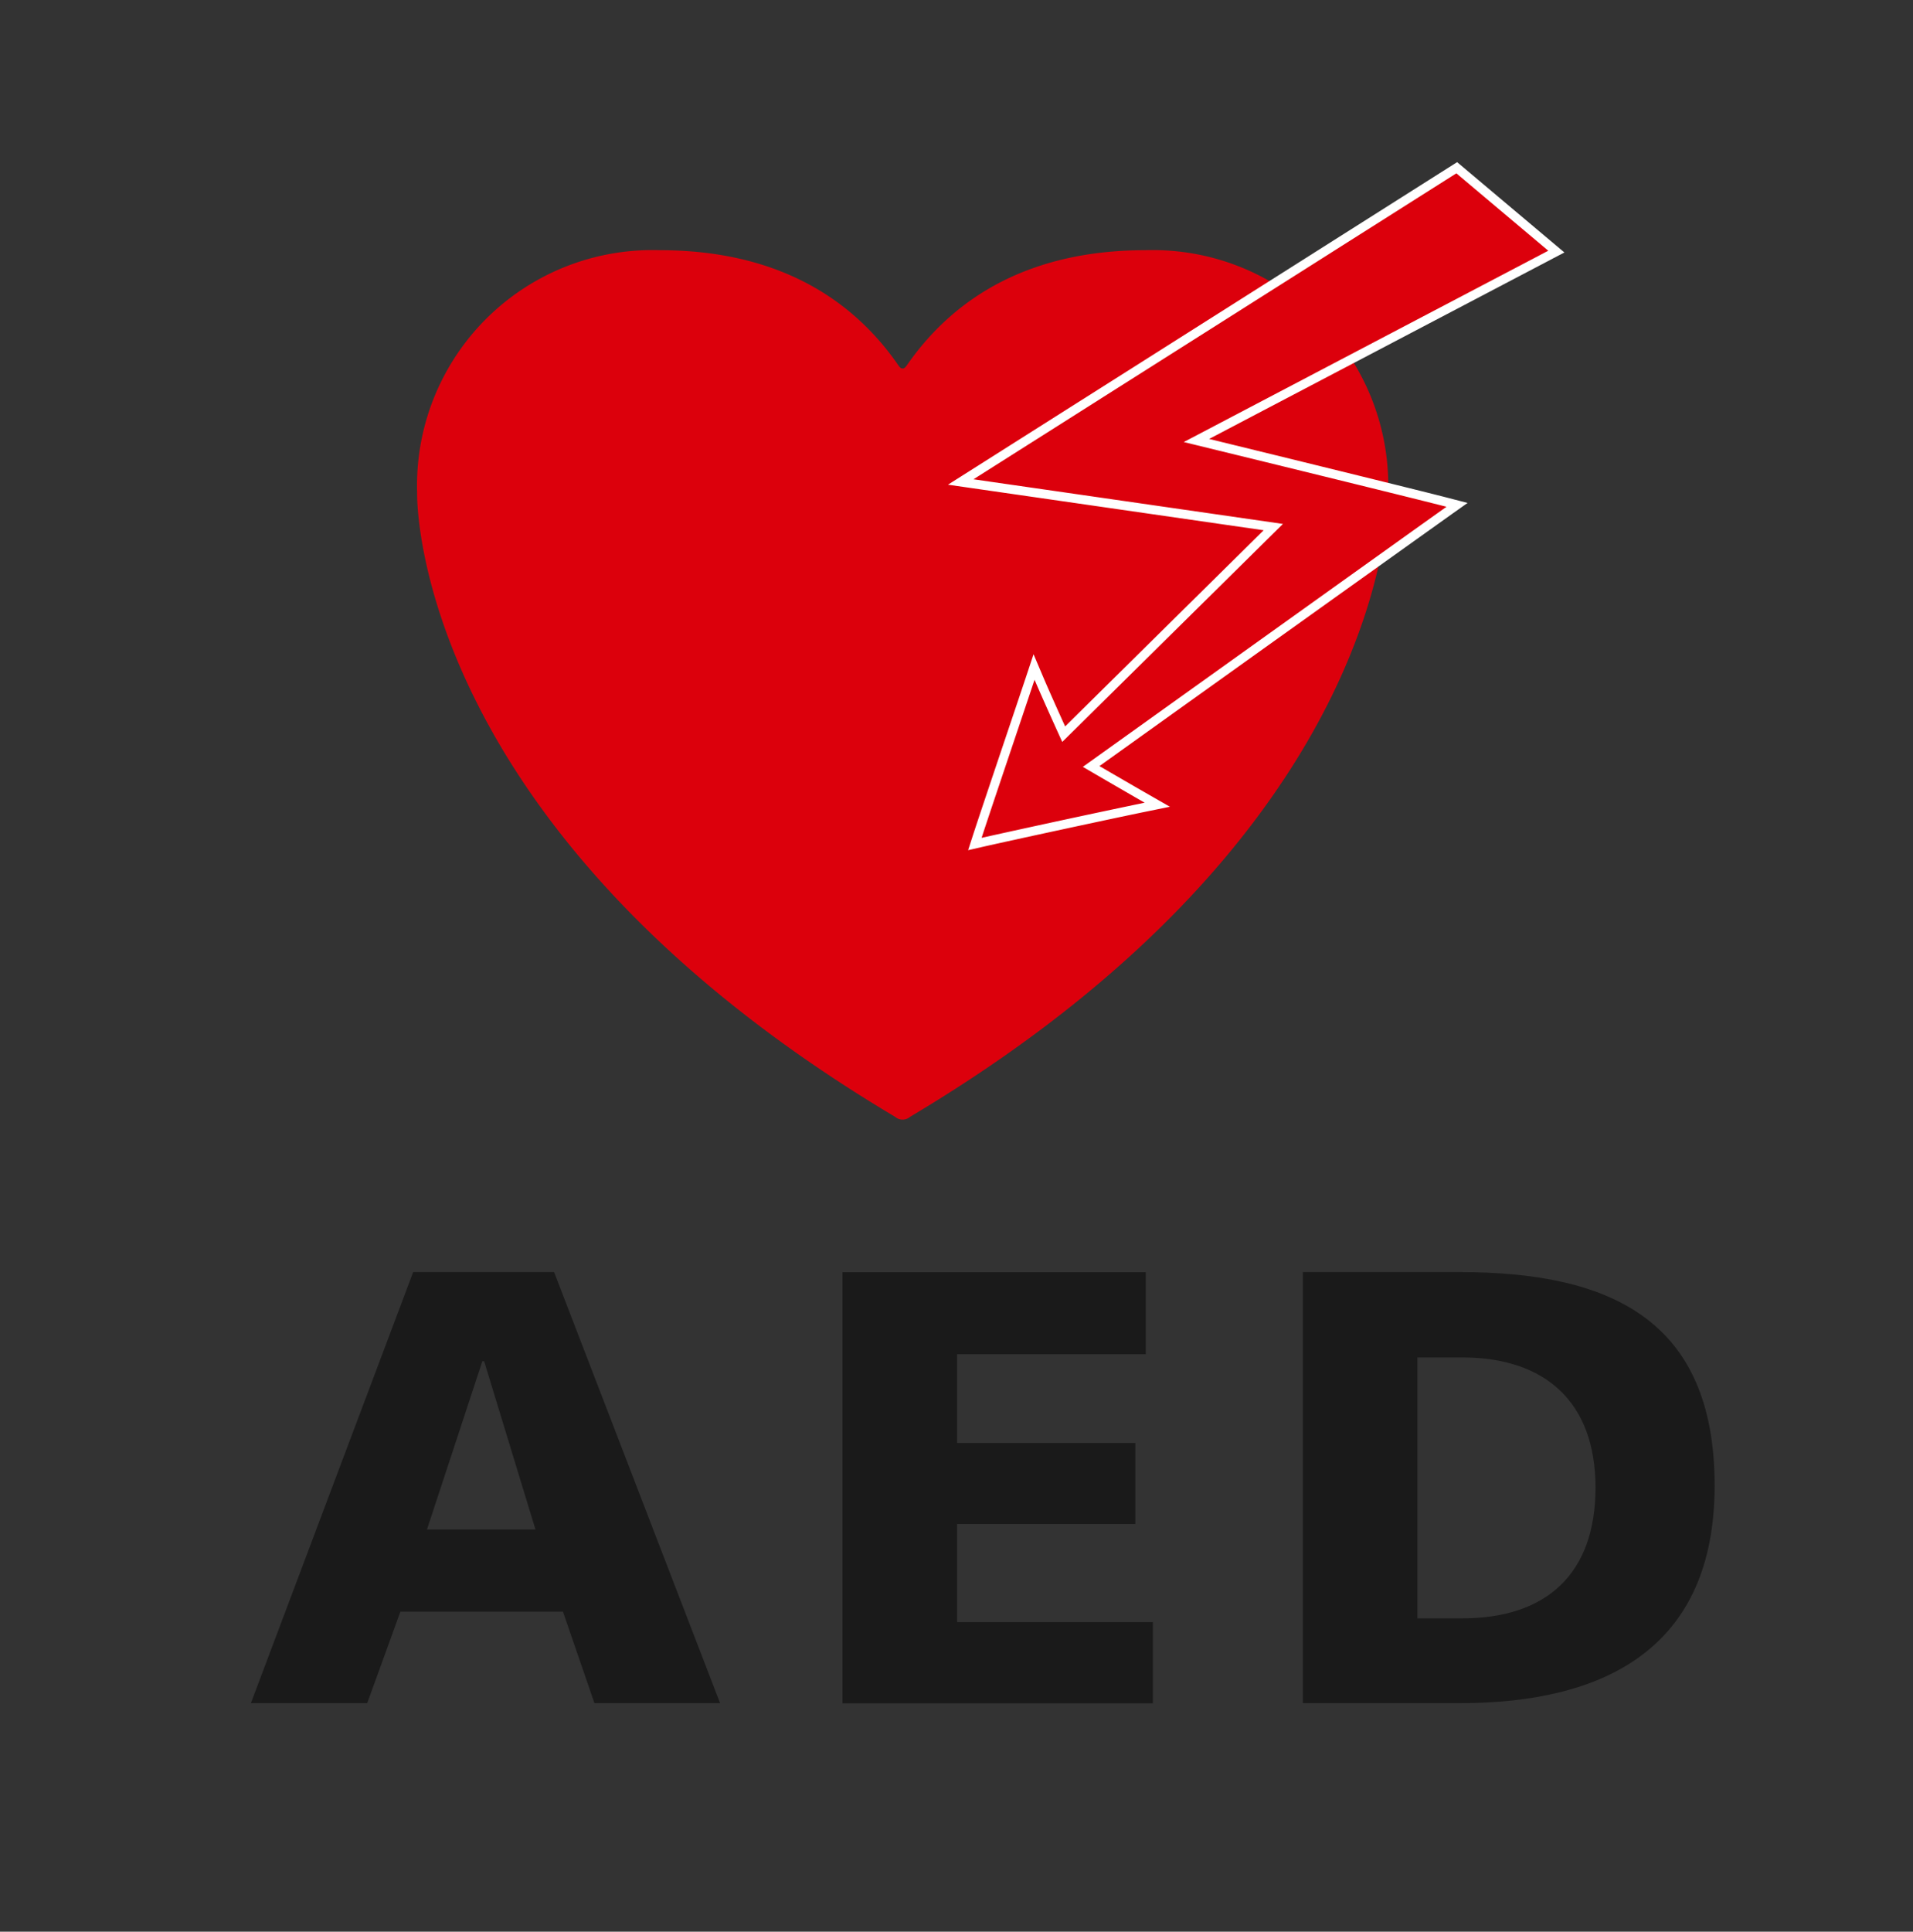 <svg xmlns="http://www.w3.org/2000/svg" width="106" height="107"><rect width="100%" height="100%" fill="#333333" stroke="none"/><path data-name="長方形 684" fill="none" d="M0 0h106v107H0z"/><g data-name="グループ 16395"><g data-name="グループ 16393" fill="#dc000c"><path data-name="パス 1578" d="M50.43 61.861c26.988-16.065 26.489-34.574 26.489-34.574a13.048 13.048 0 00-13.451-13.428c-6.359 0-10.569 2.57-13.2 6.349 0 0-.125.2-.221.2h-.067c-.1 0-.221-.2-.221-.2-2.618-3.779-6.838-6.349-13.2-6.349a13.04 13.04 0 00-13.446 13.427s-.508 18.51 26.48 34.574a.637.637 0 00.837.001z"/><g data-name="パス 1579" stroke-miterlimit="10"><path d="M54.017 46.752l.136-.42a835.68 835.68 0 011.816-5.426c.45-1.335.874-2.595 1.12-3.331l.208-.628.259.609c.386.91 1.08 2.445 1.383 3.111l11.616-11.47-16.65-2.402-.67-.096.571-.362L80.564 9.39l.155-.098.14.118 5.093 4.287.284.24-.33.172L66.295 24.4c2.589.633 12.183 2.979 13.92 3.432l.52.135-.438.31c-1.652 1.17-17.4 12.438-19.835 14.18.669.39 2.188 1.275 3.088 1.79l.575.33-.649.132c-1.98.406-7.615 1.623-9.029 1.946l-.429.098z"/><path d="M54.39 46.41a731.72 731.72 0 019.035-1.947c-1.189-.68-3.424-1.985-3.424-1.985s18.347-13.13 20.15-14.406c-2.023-.527-14.558-3.586-14.558-3.586L85.79 13.888l-5.093-4.287L53.94 26.548l17.148 2.474L58.86 41.097s-1.026-2.245-1.535-3.443c-.642 1.928-2.493 7.394-2.934 8.756m-.747.683l.271-.837c.274-.845 1.094-3.28 1.817-5.43.45-1.334.874-2.595 1.12-3.33l.417-1.256.517 1.218c.331.781.89 2.024 1.233 2.78L70.02 29.372l-17.492-2.524L80.74 8.982l5.943 5.003-19.686 10.329c3.253.795 11.664 2.853 13.281 3.275l1.04.27-.877.622a16864.395 16864.395 0 00-19.52 13.954c.756.44 1.982 1.153 2.754 1.594l1.15.659-1.299.265c-1.979.405-7.61 1.622-9.023 1.944l-.858.196z" fill="#fff"/></g></g><g data-name="グループ 16394" fill="#1a1a1a"><path data-name="パス 1580" d="M22.895 70.463h7.807l9.2 23.881h-6.963l-1.746-5.073h-9.006l-1.841 5.073h-6.445zm3.932 4.939h-.1l-3.069 9.322h6.013z"/><path data-name="パス 1581" d="M46.681 70.466H63.49v4.549H53.034v4.914h9.876v4.486h-9.876v5.437h10.847v4.5h-17.2z"/><path data-name="パス 1582" d="M72.191 70.463h8.68c8.325 0 14.137 2.618 14.137 11.825 0 8.957-6.013 12.055-14.137 12.055h-8.68zm6.349 19.181h2.474c4.728 0 7.394-2.513 7.394-7.241s-2.772-7.212-7.394-7.212H78.54z"/></g></g></svg>